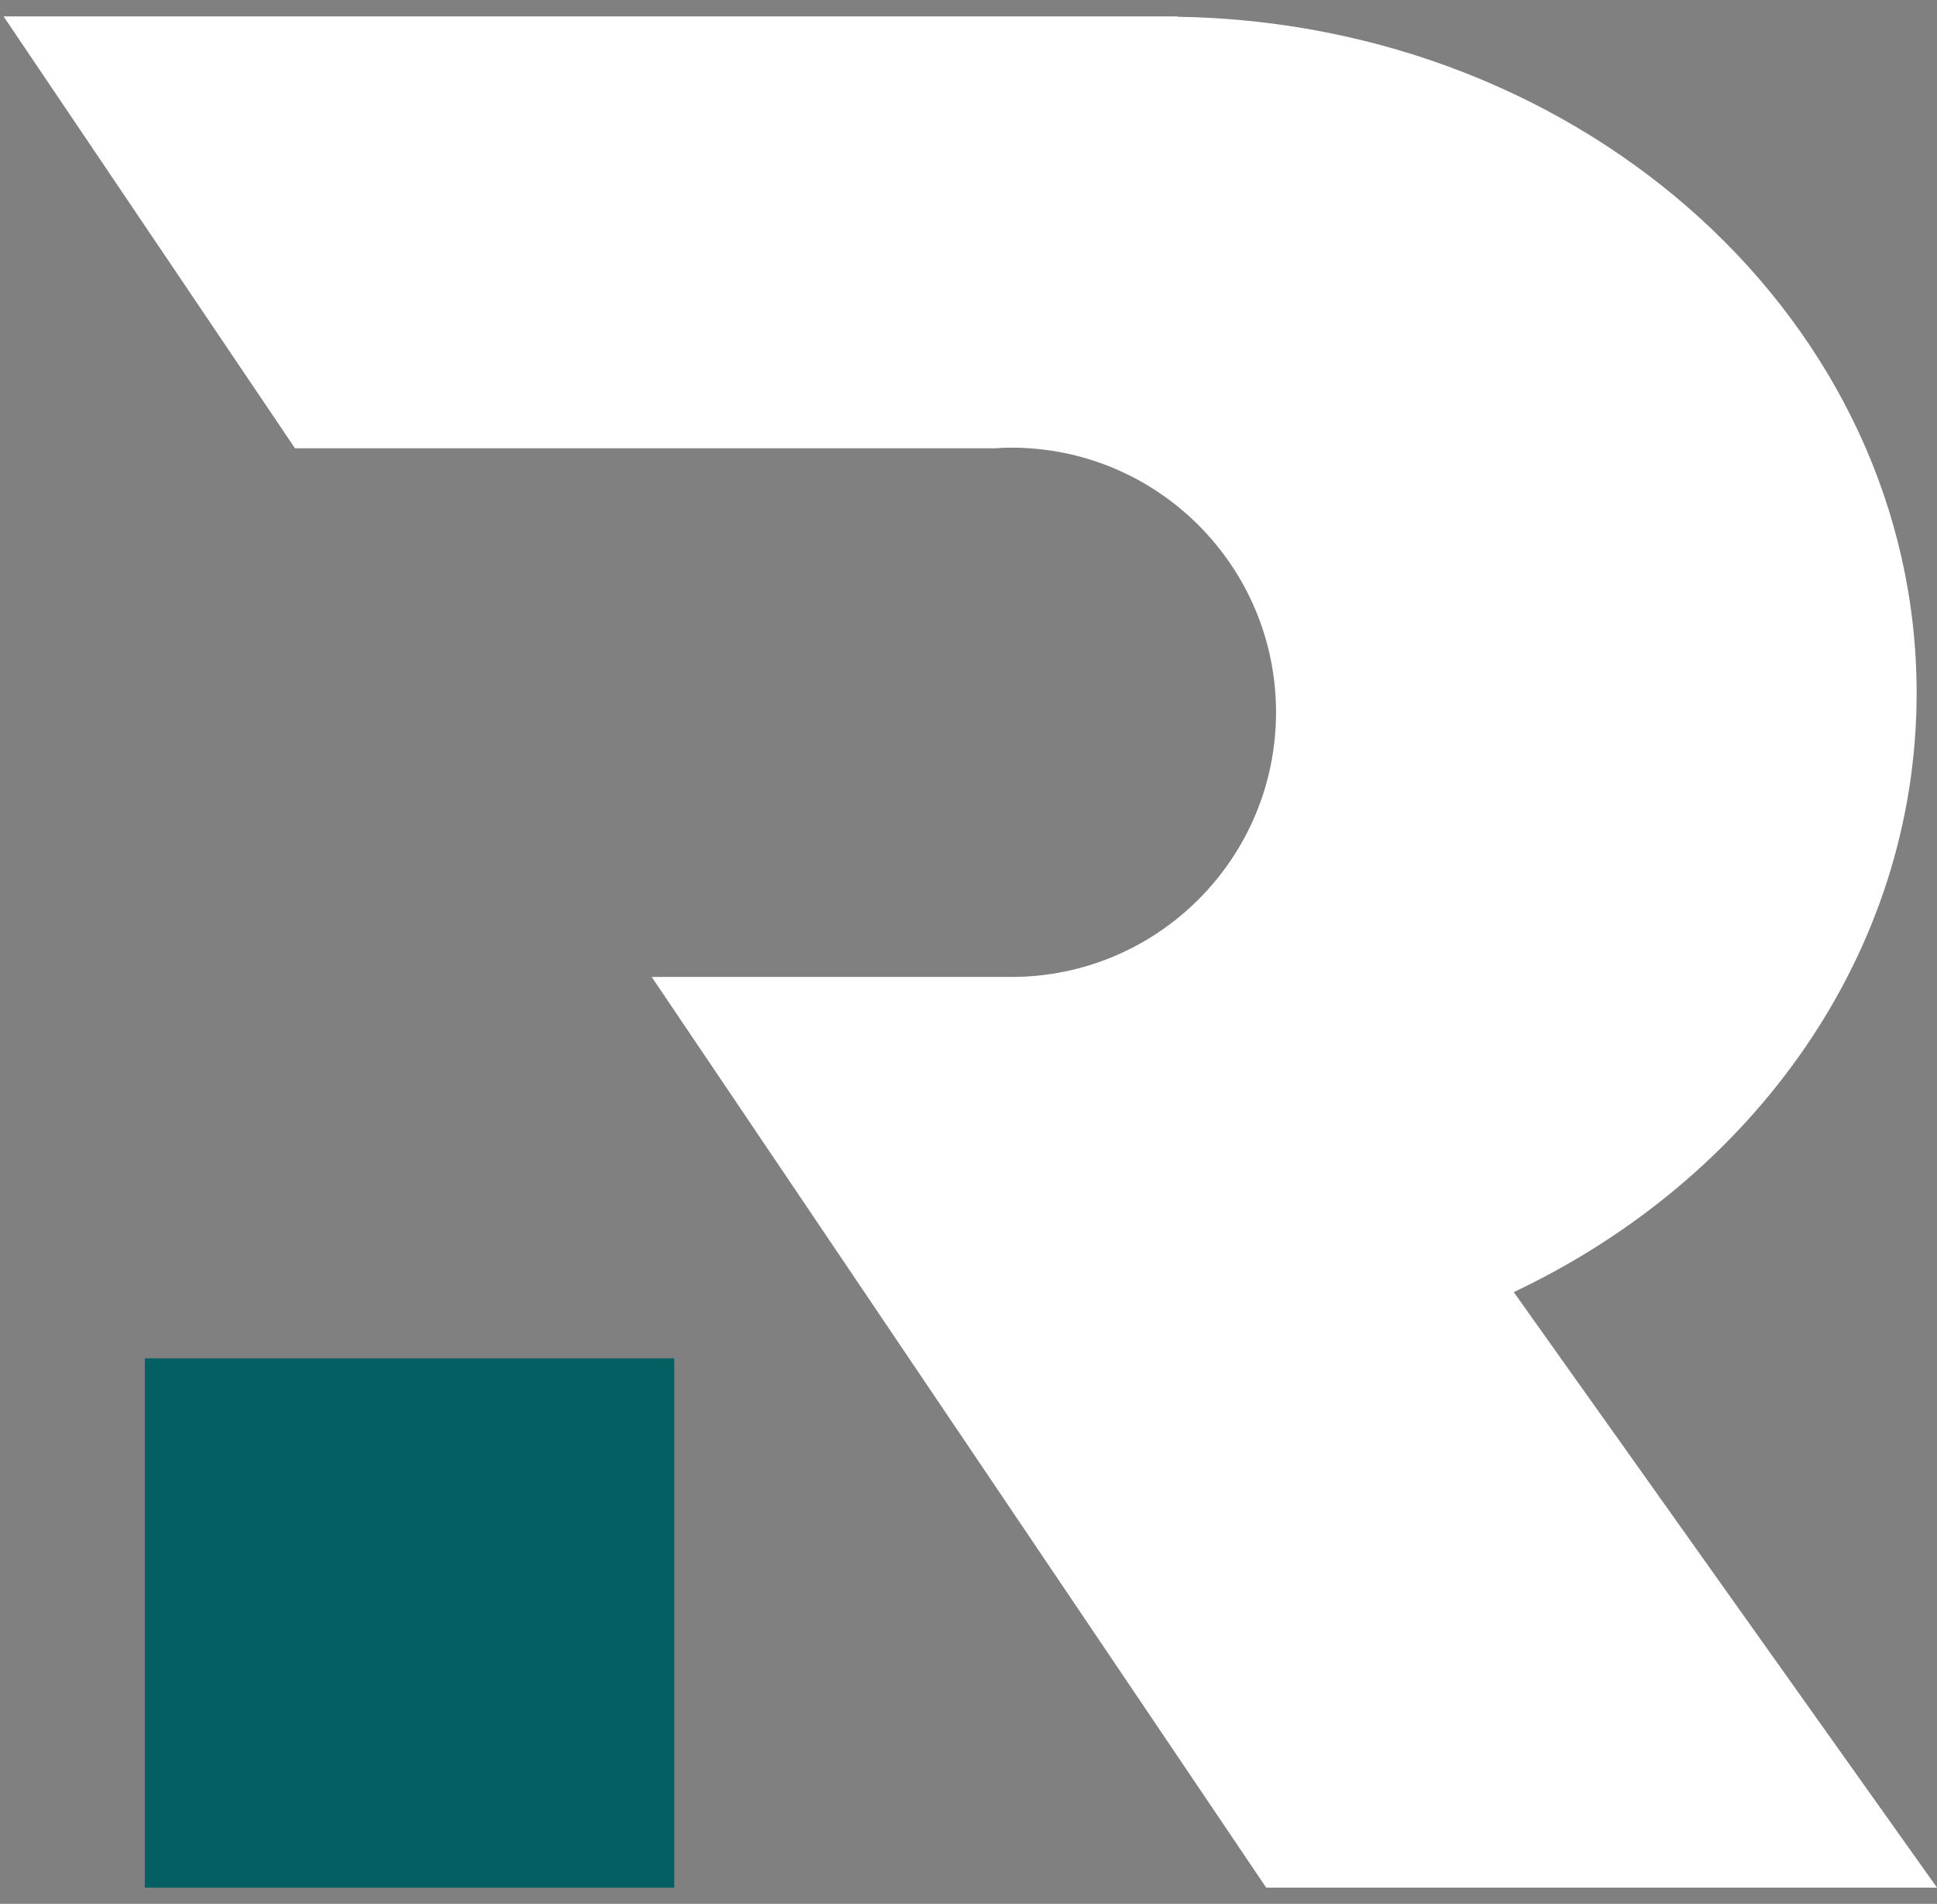 <?xml version="1.0" encoding="UTF-8"?>
<!-- Generator: Adobe Illustrator 26.5.2, SVG Export Plug-In . SVG Version: 6.00 Build 0)  -->
<svg xmlns="http://www.w3.org/2000/svg" xmlns:xlink="http://www.w3.org/1999/xlink" version="1.1" id="Calque_1" x="0px" y="0px" viewBox="0 0 2087.35 2052.09" style="enable-background:new 0 0 2087.35 2052.09;" xml:space="preserve">
<rect x="0" y="0" width="2087.35" height="2052.09" fill="#808080" stroke="none"/>
<style type="text/css">
	.st0{fill:#045F62;}
	.st1{fill:#FFFFFF;}
</style>
<rect x="156.07" y="1464.11" class="st0" width="570.52" height="570.52"></rect>
<path class="st1" d="M1631.26,1392.73c258.06-122.03,434.14-365.33,434.14-645.75c0-398.46-355.39-722.07-796.62-728.94v-0.32H3.89  L317.89,483.2h754.23c5.84-0.43,11.74-0.68,17.69-0.68c157.55,0,285.26,127.72,285.26,285.26c0,157.55-127.72,285.26-285.26,285.26  H702.3l662.15,981.58h722.9L1631.26,1392.73z"></path>
</svg>

